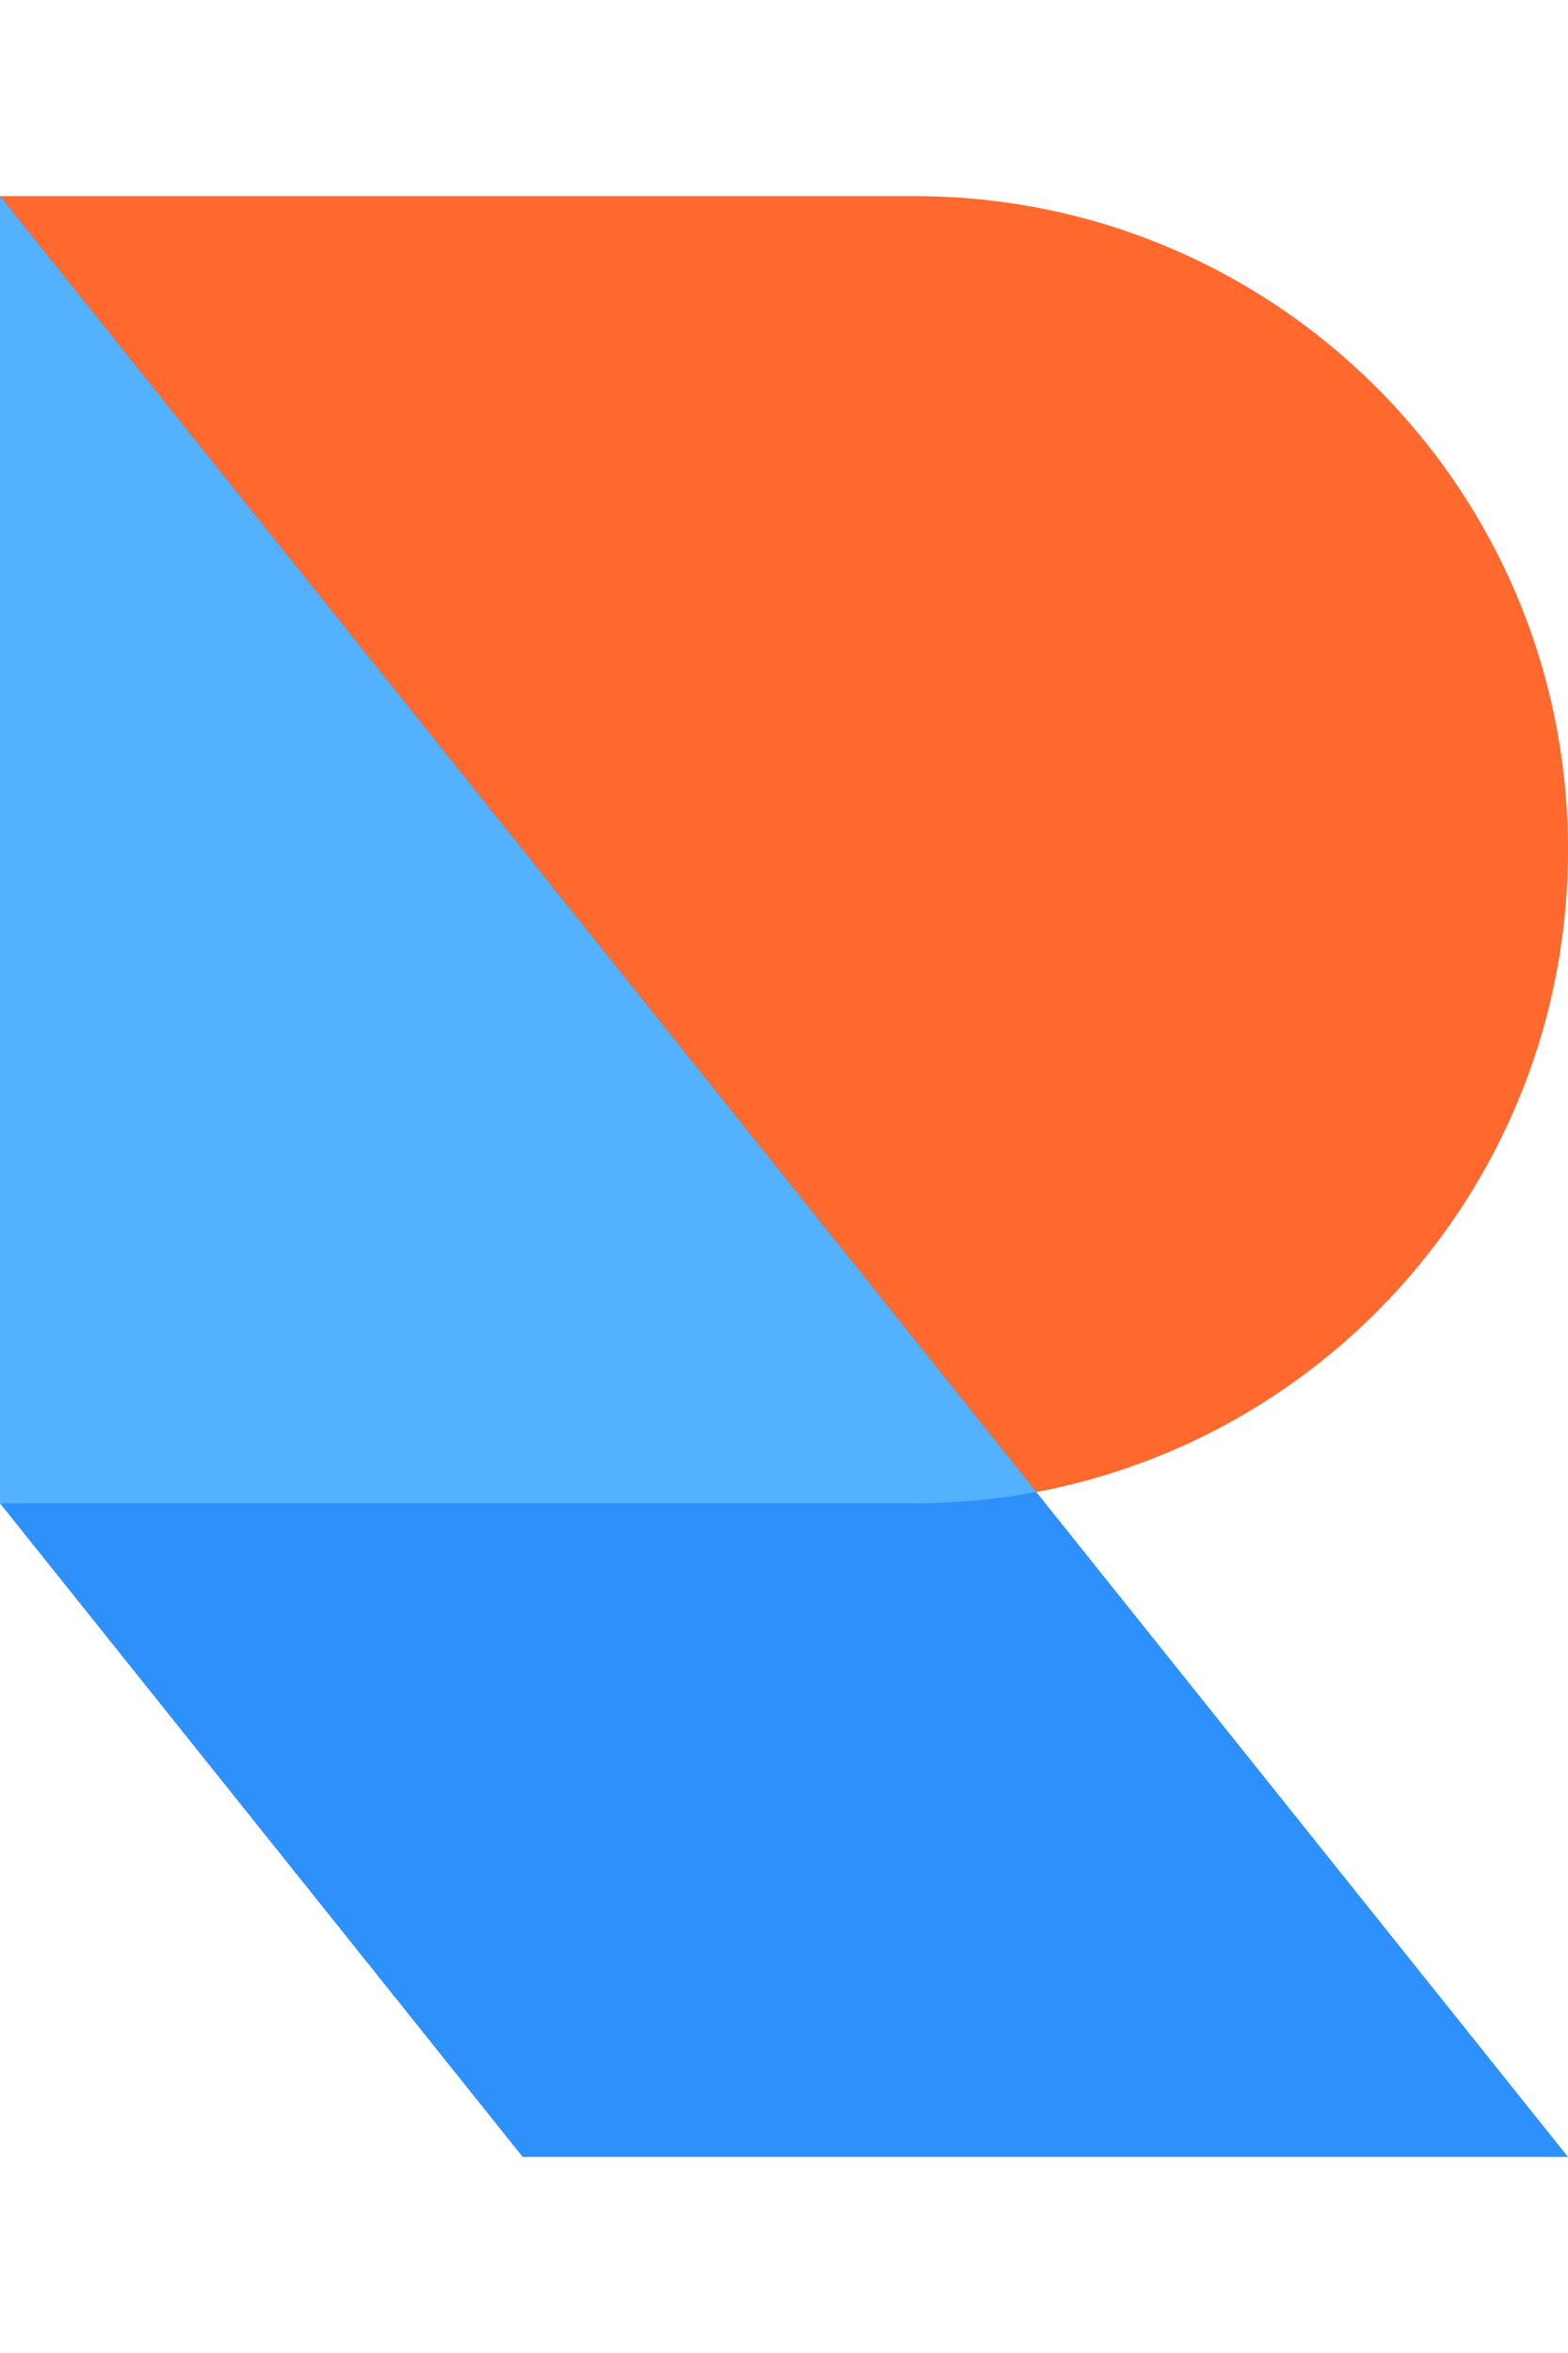 <svg fill="none" height="48" viewBox="0 0 32 48" width="32" xmlns="http://www.w3.org/2000/svg"><path d="m18.667 30.667c7.364 0 13.333-5.97 13.333-13.333 0-7.364-5.97-13.333-13.333-13.333h-18.667v26.667z" fill="#ff692e"/><path d="m0 4 32 40h-21.333l-10.667-13.333z" fill="#2e90fa"/><path d="m21.149 30.436c-.804.151-1.634.231-2.482.231h-18.667v-26.667z" fill="#53b1fd"/></svg>